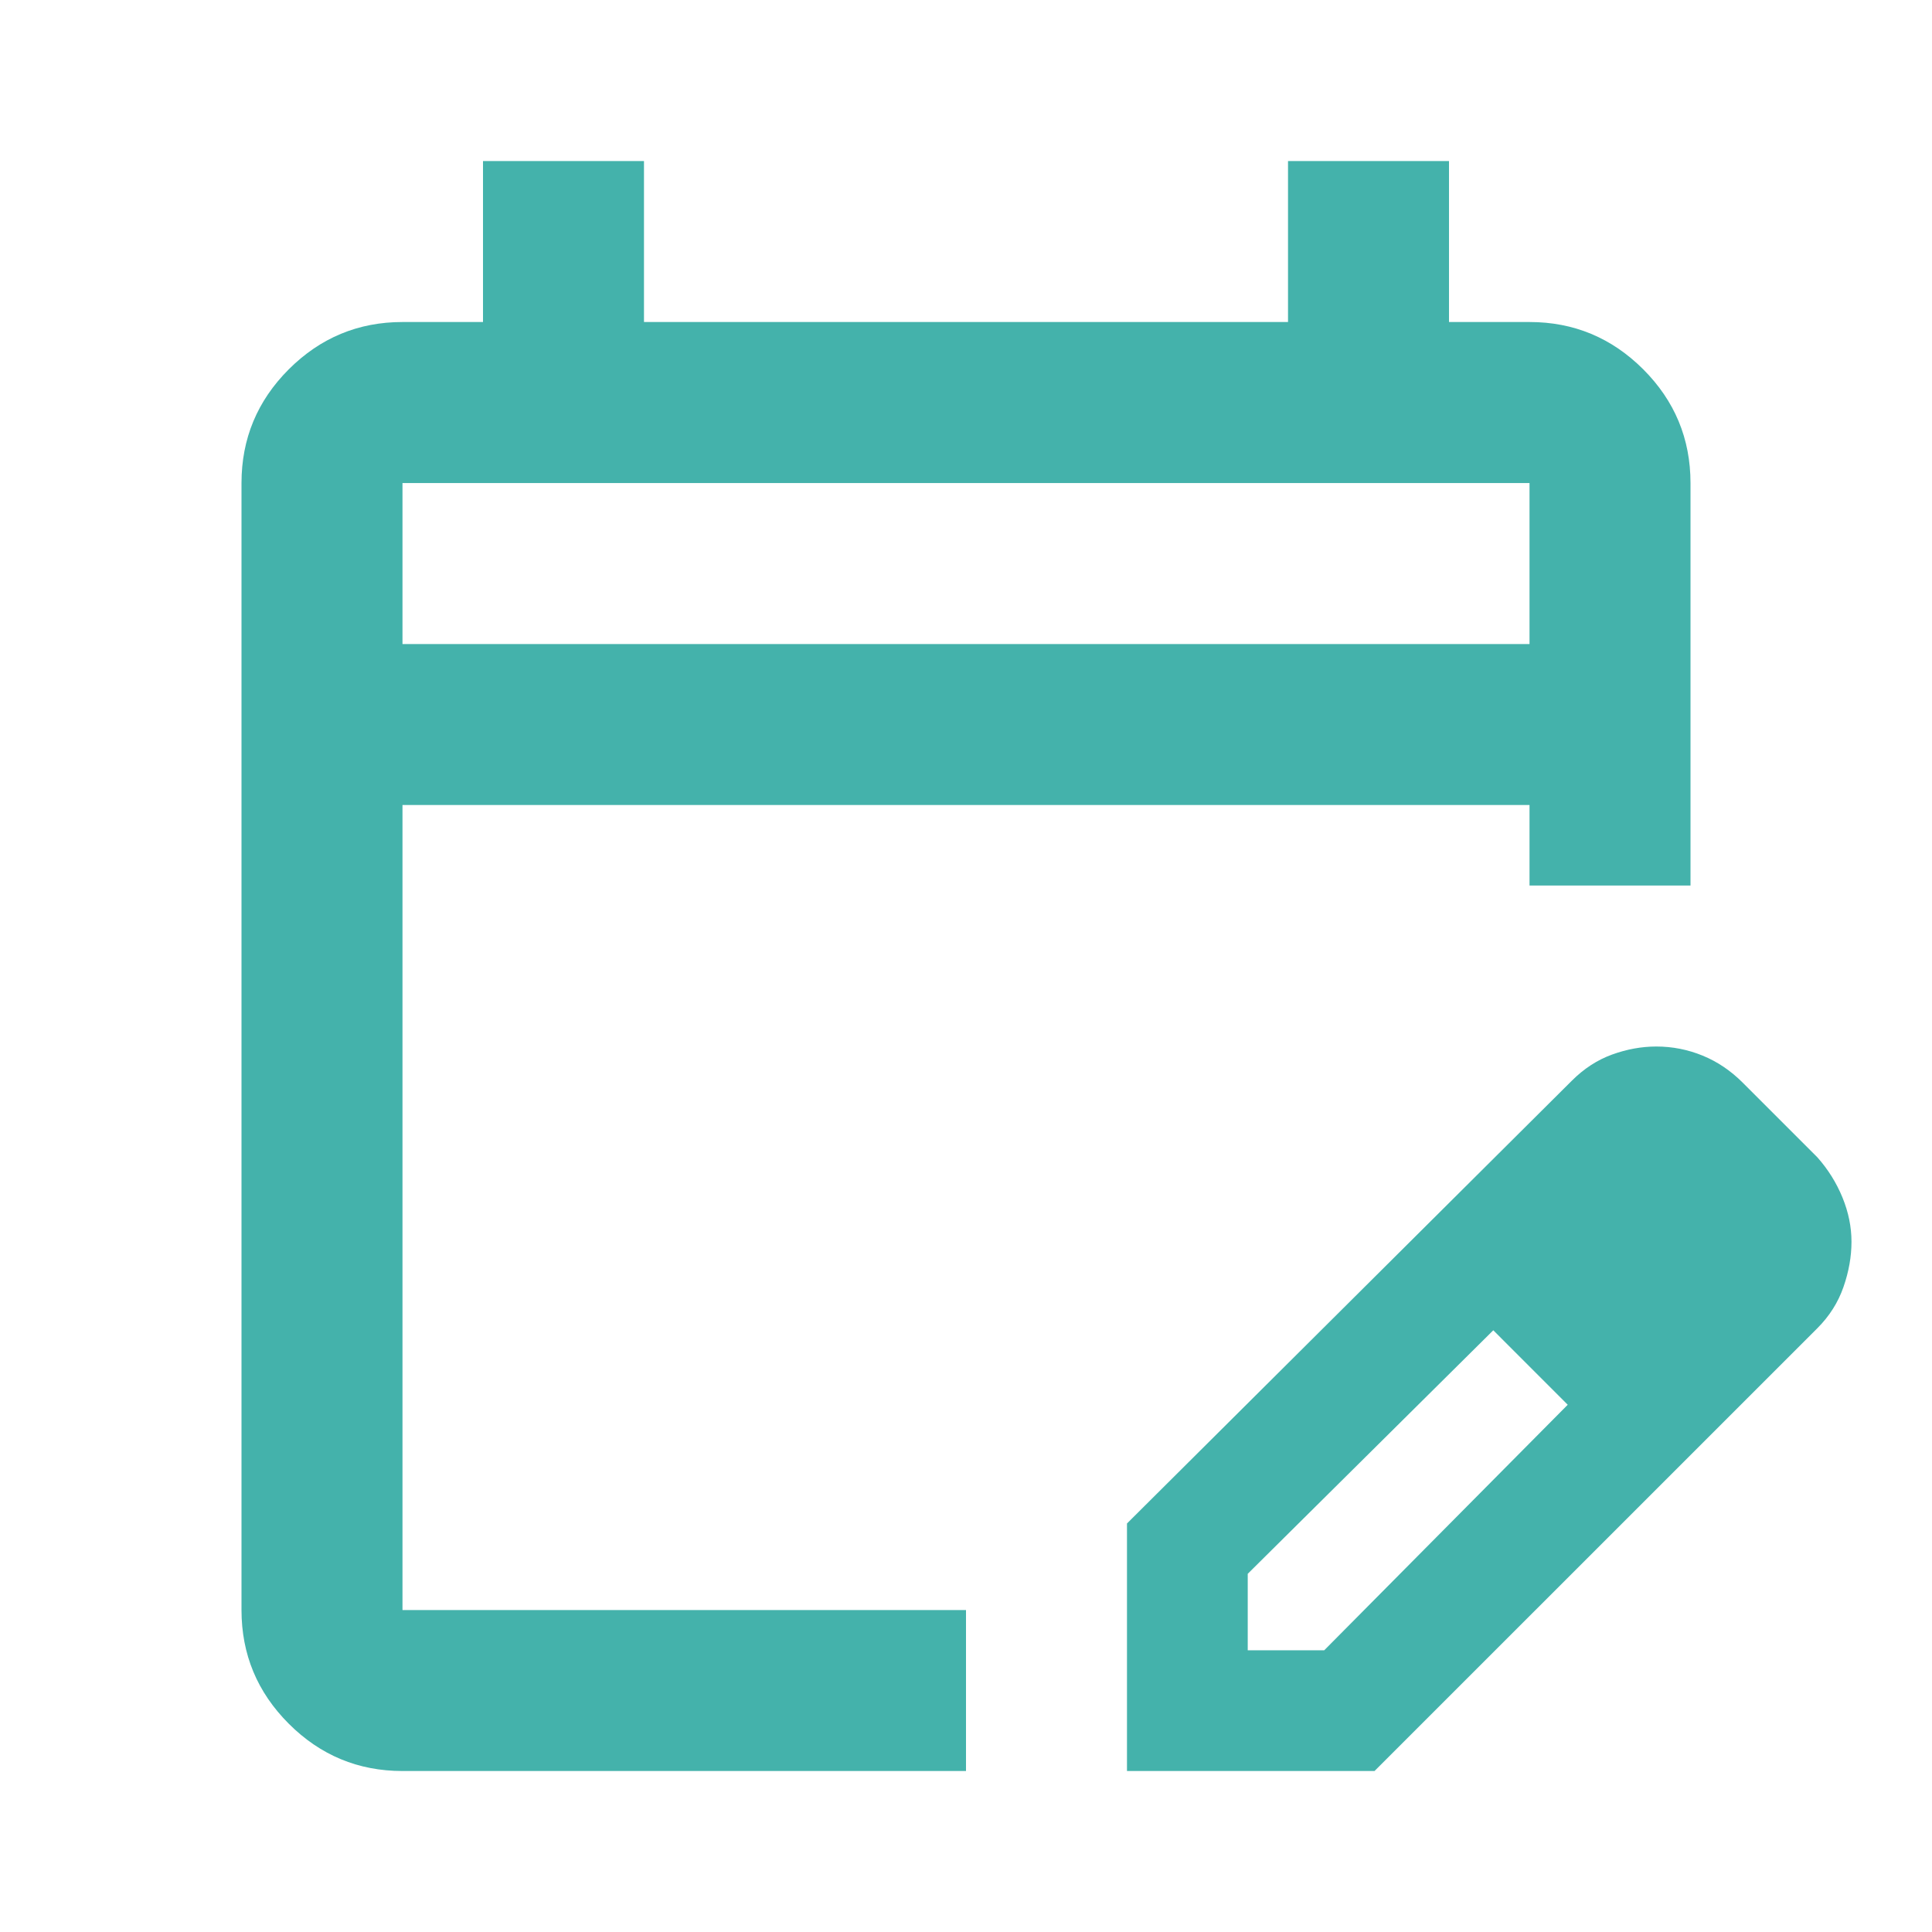 <svg width="40" height="40" viewBox="0 0 40 40" fill="none" xmlns="http://www.w3.org/2000/svg">
<mask id="mask0_14715_12338" style="mask-type:alpha" maskUnits="userSpaceOnUse" x="0" y="0" width="40" height="40">
<rect width="40" height="40" fill="#D9D9D9"/>
</mask>
<g mask="url(#mask0_14715_12338)">
<path d="M8.333 36.667C7.417 36.667 6.632 36.341 5.979 35.688C5.326 35.035 5 34.251 5 33.334V10.001C5 9.084 5.326 8.299 5.979 7.646C6.632 6.994 7.417 6.667 8.333 6.667H10V3.334H13.333V6.667H26.667V3.334H30V6.667H31.667C32.583 6.667 33.368 6.994 34.021 7.646C34.674 8.299 35 9.084 35 10.001V18.334H31.667V16.667H8.333V33.334H20V36.667H8.333ZM8.333 13.334H31.667V10.001H8.333V13.334ZM23.333 36.667V31.542L32.542 22.376C32.792 22.126 33.069 21.945 33.375 21.834C33.681 21.723 33.986 21.667 34.292 21.667C34.625 21.667 34.944 21.73 35.25 21.855C35.556 21.98 35.833 22.167 36.083 22.417L37.625 23.959C37.847 24.209 38.021 24.487 38.146 24.792C38.271 25.098 38.333 25.403 38.333 25.709C38.333 26.015 38.278 26.327 38.167 26.646C38.056 26.966 37.875 27.251 37.625 27.501L28.458 36.667H23.333ZM25.833 34.167H27.417L32.458 29.084L31.708 28.292L30.917 27.542L25.833 32.584V34.167ZM31.708 28.292L30.917 27.542L32.458 29.084L31.708 28.292Z" fill="#44B2AB"/>
</g>
</svg>
